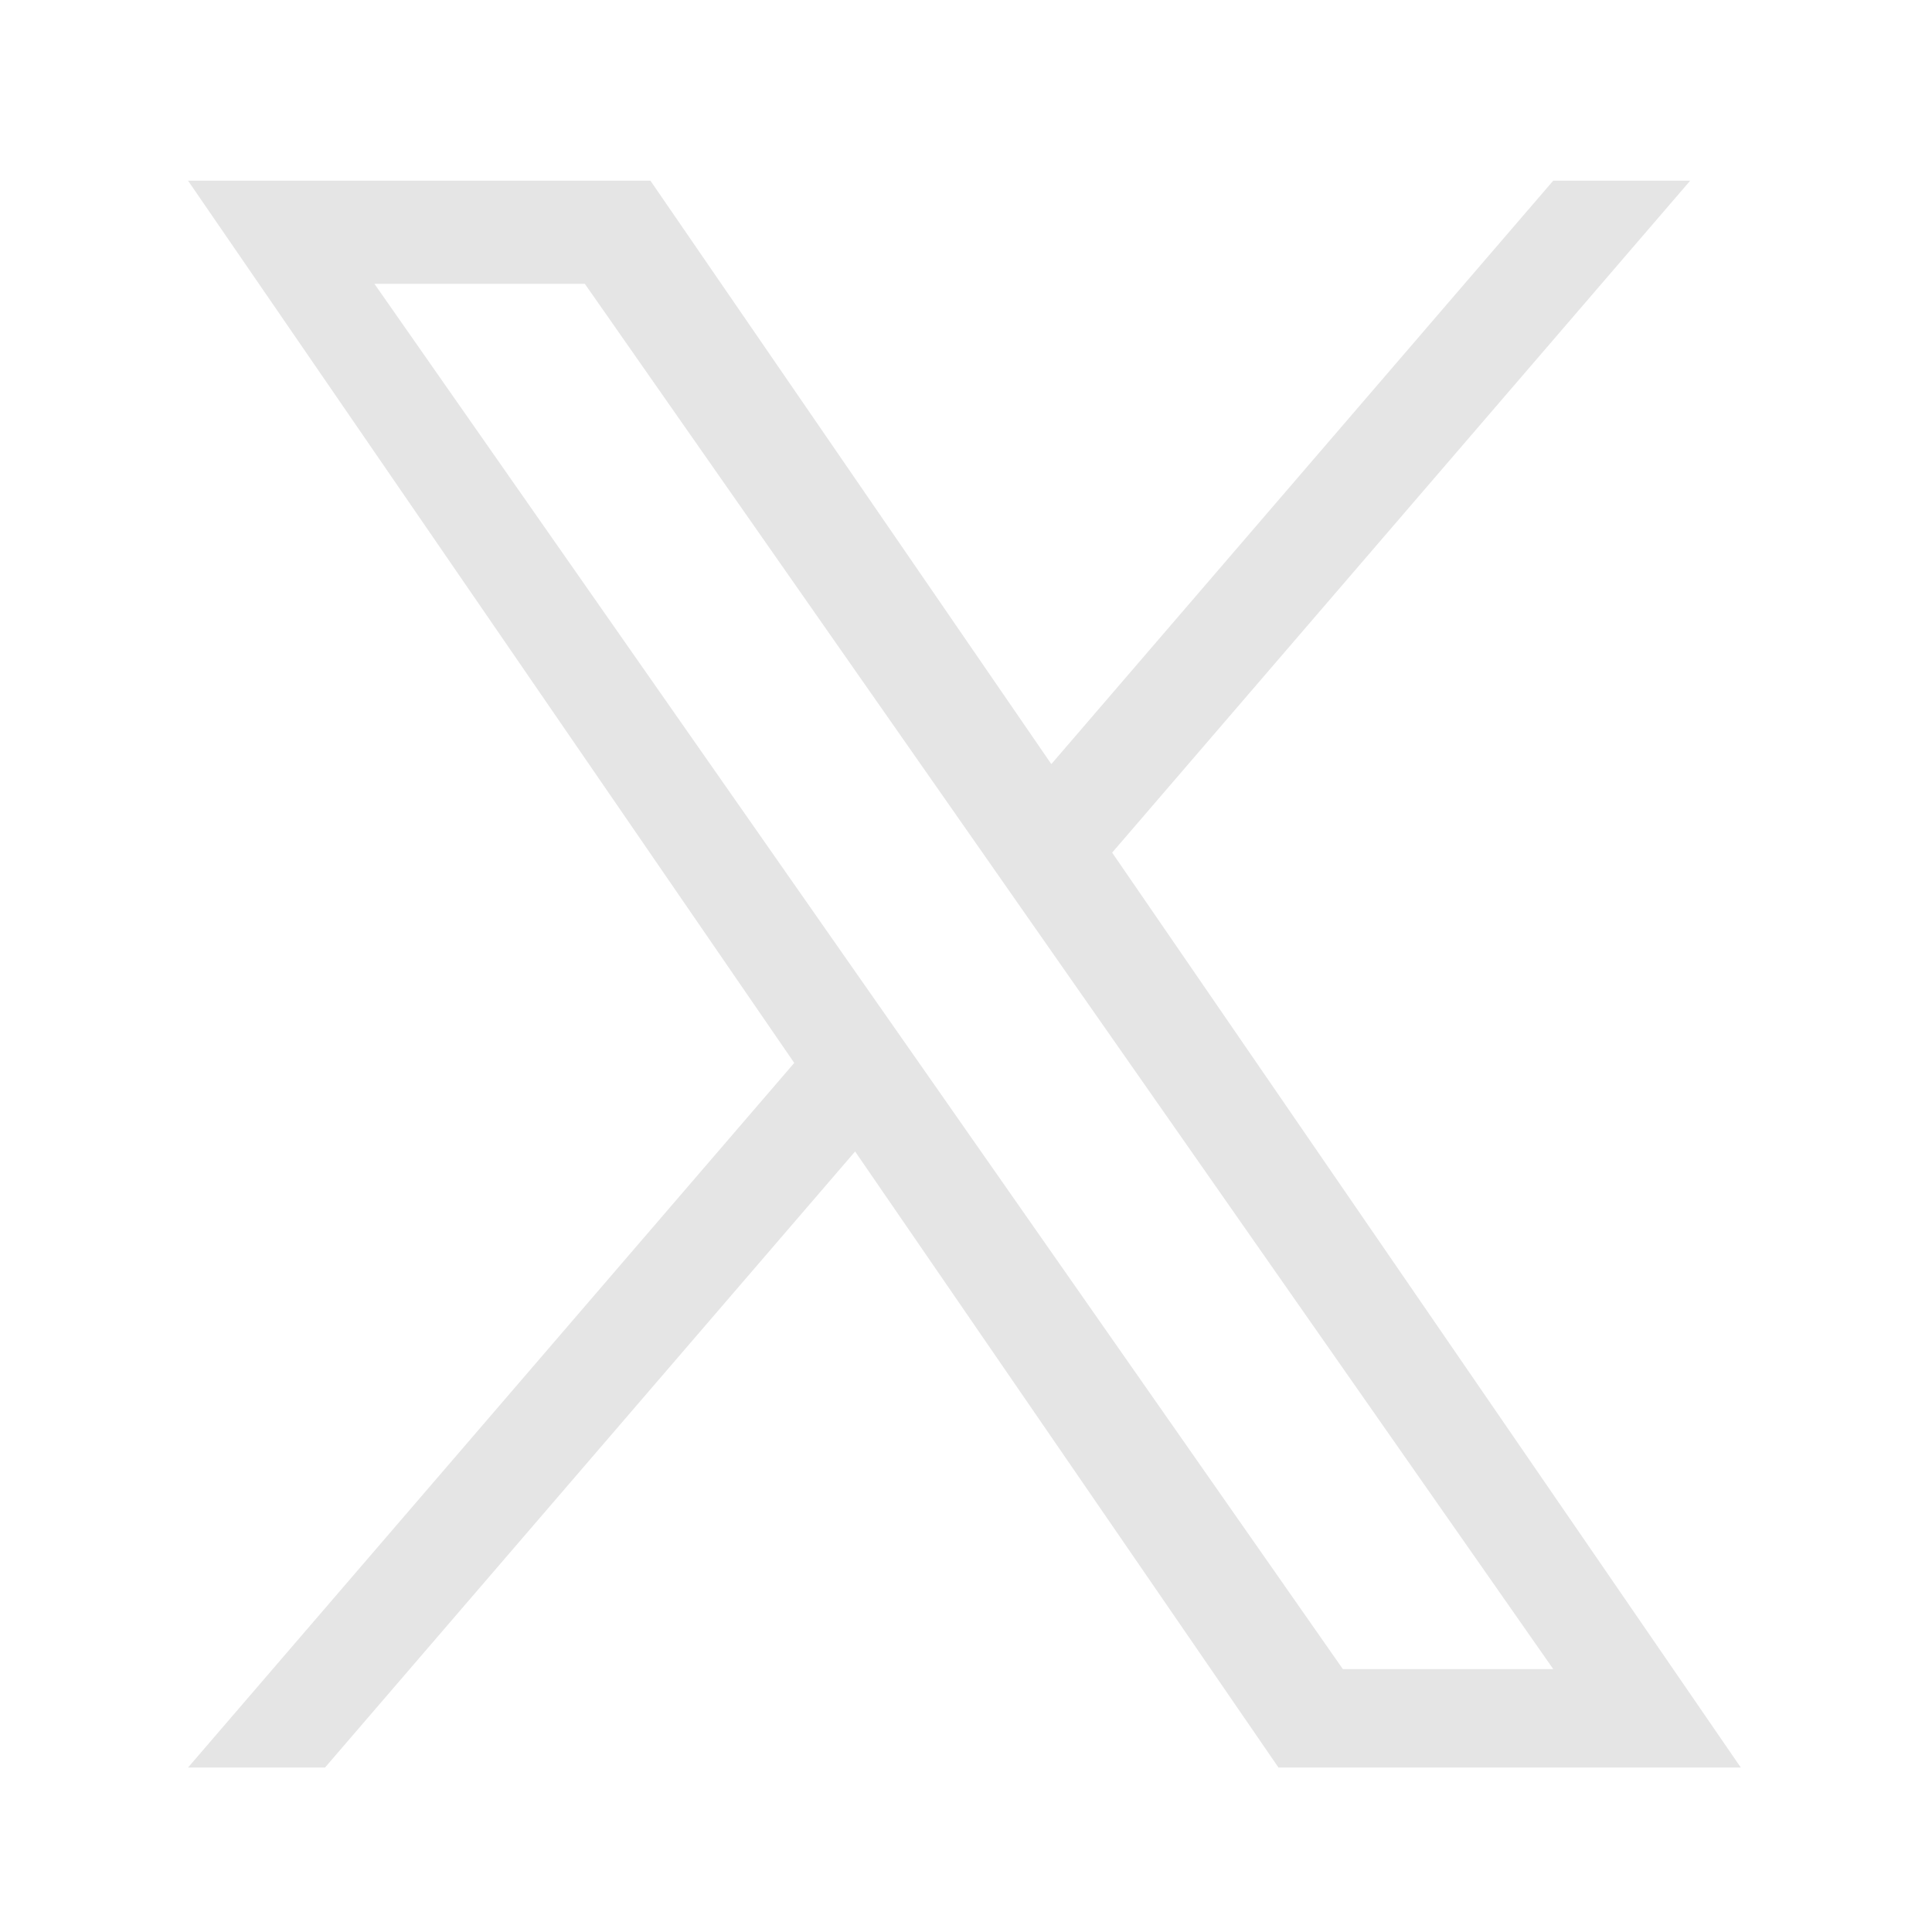 <svg width="30" height="30" viewBox="0 0 30 30" fill="none" xmlns="http://www.w3.org/2000/svg">
<path d="M17.27 13.239L26.245 2.806H24.118L16.325 11.865L10.1 2.806H2.92L12.333 16.505L2.92 27.446H5.047L13.278 17.88L19.852 27.446H27.031L17.269 13.239H17.27ZM14.356 16.626L13.402 15.262L5.814 4.407H9.081L15.205 13.167L16.158 14.531L24.119 25.918H20.852L14.356 16.626V16.626Z" fill="#E5E5E5"/>
</svg>
